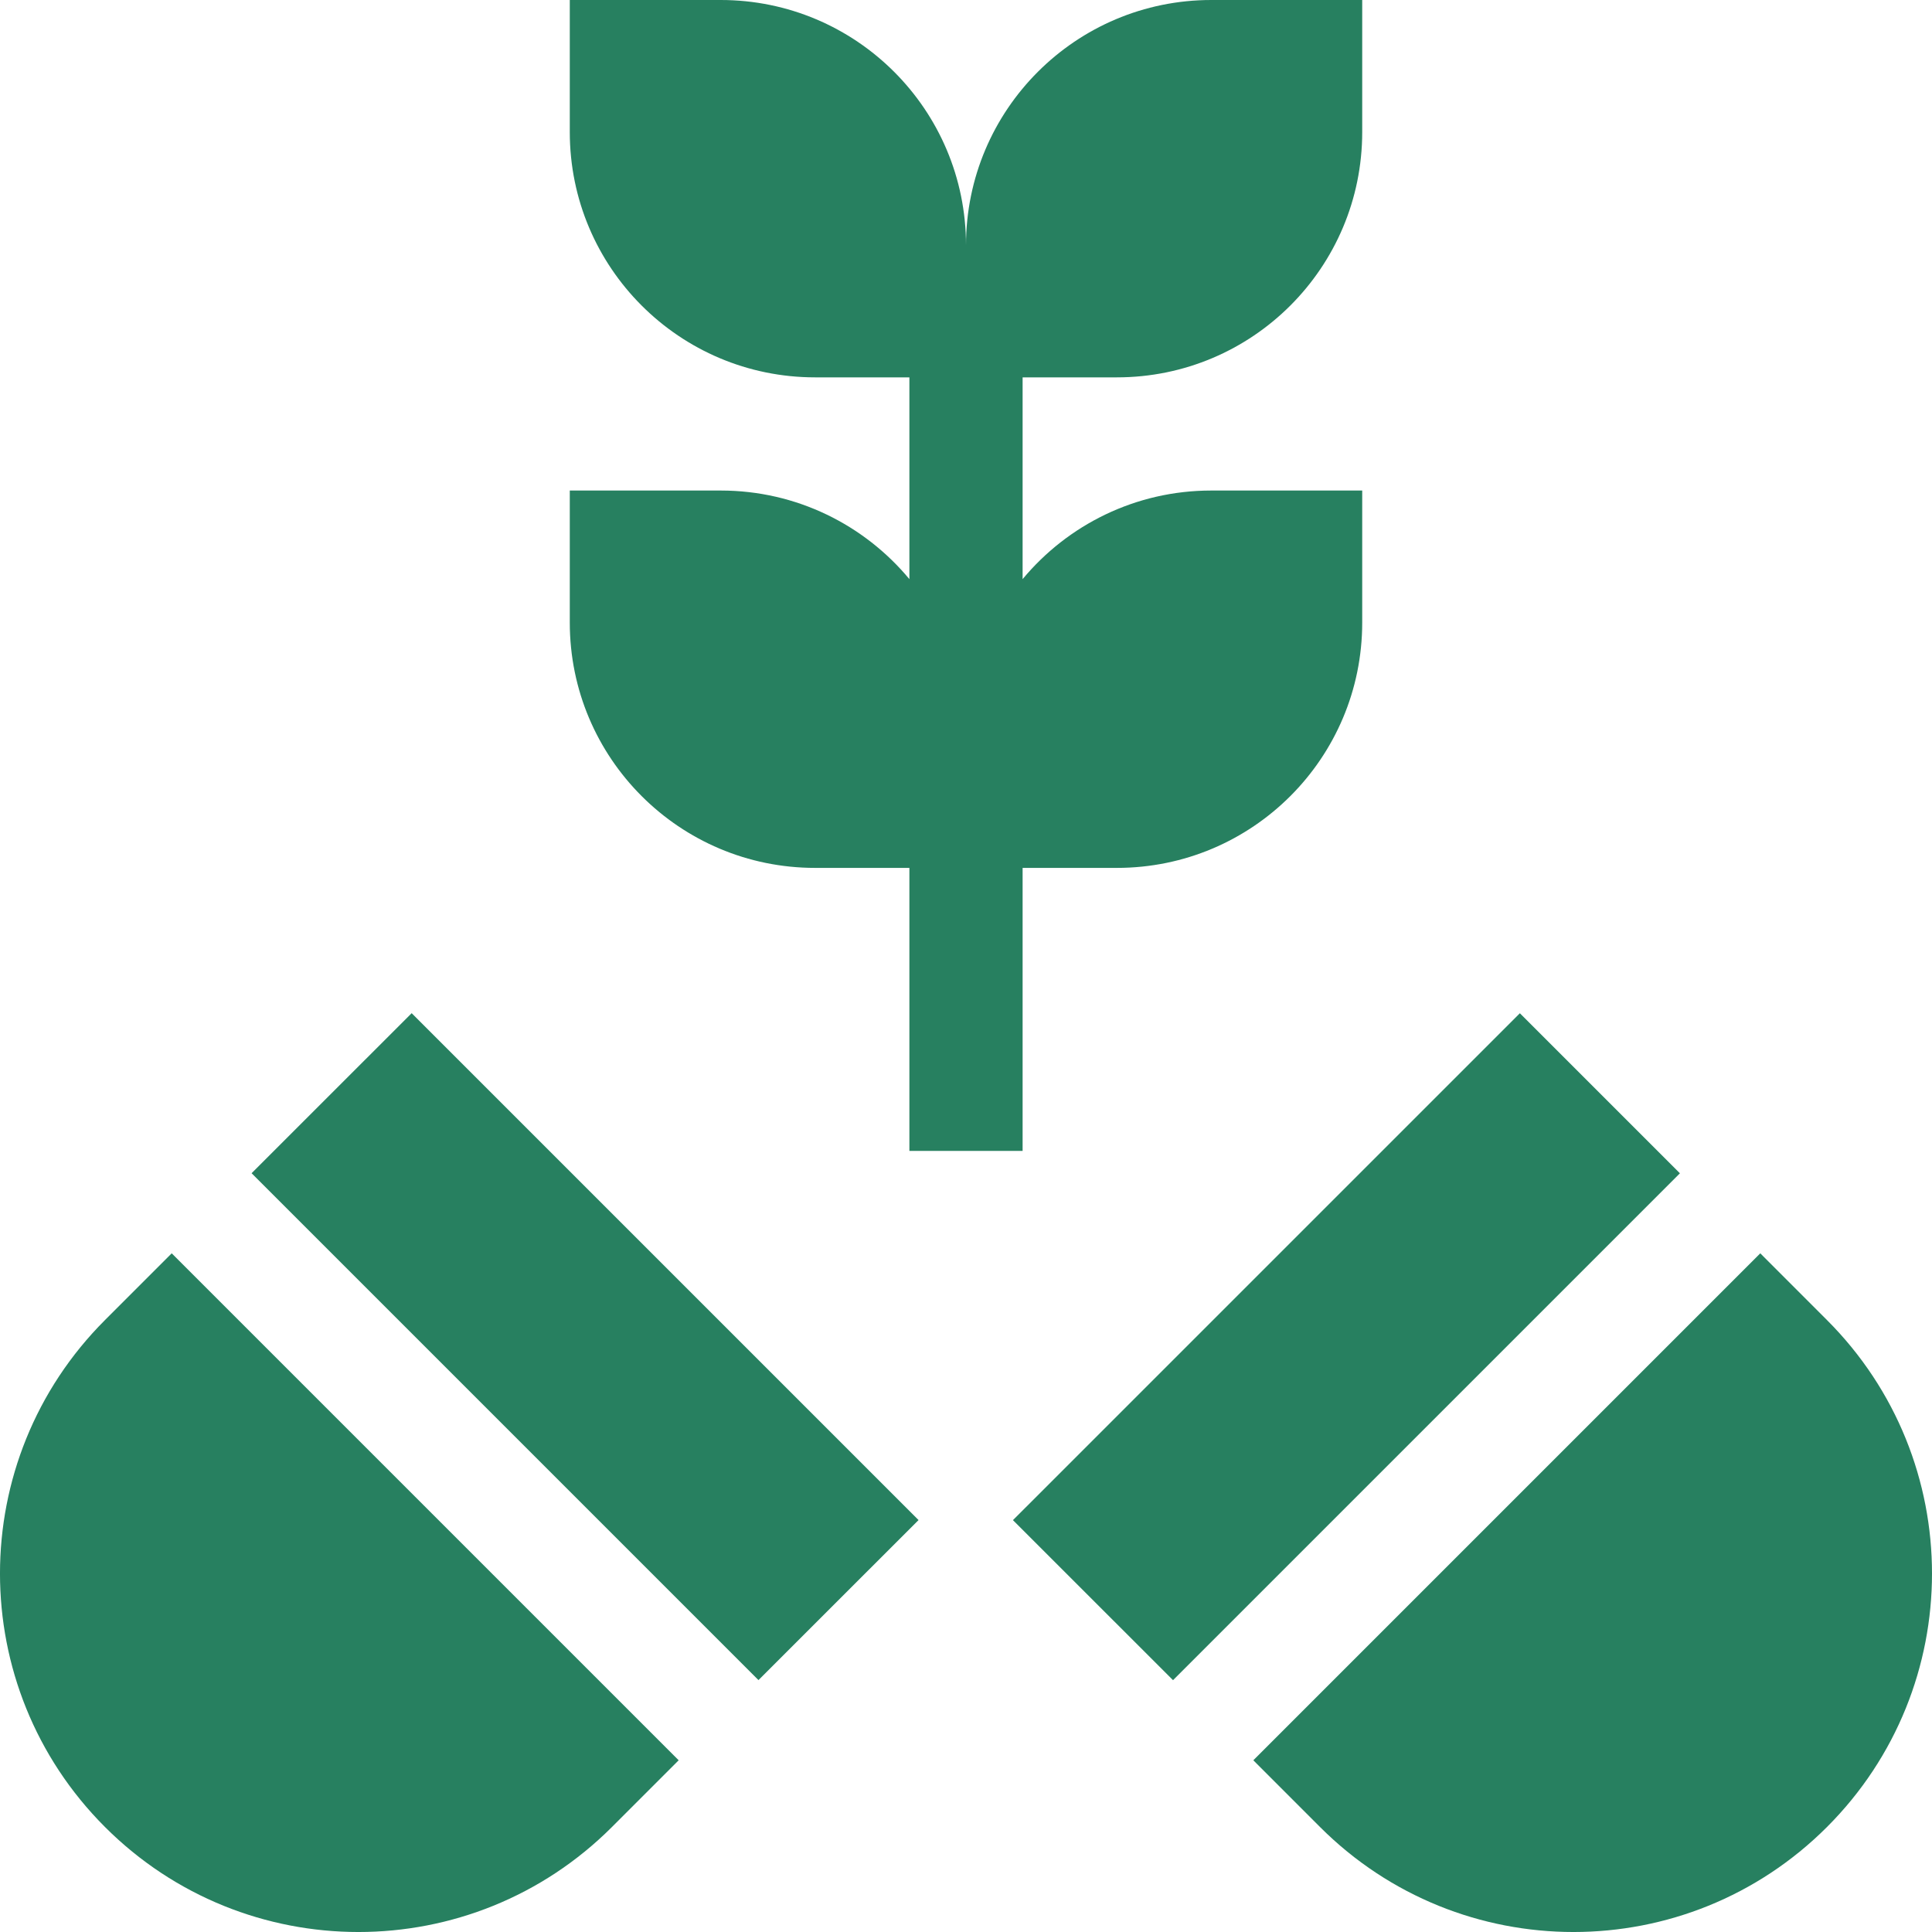 <svg width="50" height="50" viewBox="0 0 50 50" fill="none" xmlns="http://www.w3.org/2000/svg">
<path d="M47.282 34.163L45.556 32.436L32.436 45.556L34.162 47.283C37.785 50.906 43.66 50.906 47.282 47.283C50.906 43.66 50.906 37.786 47.282 34.163Z" fill="#278060"/>
<path d="M26.215 39.341L39.334 26.223L43.476 30.365L30.358 43.483L26.215 39.341Z" fill="#278060"/>
<path d="M2.717 34.163C-0.906 37.786 -0.906 43.66 2.717 47.283C6.34 50.906 12.214 50.906 15.837 47.283L17.564 45.556L4.444 32.436L2.717 34.163Z" fill="#278060"/>
<path d="M6.511 30.363L10.654 26.221L23.772 39.339L19.629 43.481L6.511 30.363Z" fill="#278060"/>
<path d="M21.094 22.461H23.535V29.785H26.465V22.461H28.906C32.412 22.461 35.254 19.619 35.254 16.113V12.695H31.348C29.384 12.695 27.629 13.587 26.465 14.988V9.766H28.906C32.412 9.766 35.254 6.924 35.254 3.418V0H31.348C27.842 0 25 2.842 25 6.348C25 2.842 22.158 0 18.652 0H14.746V3.418C14.746 6.924 17.588 9.766 21.094 9.766H23.535V14.988C22.371 13.587 20.616 12.695 18.652 12.695H14.746V16.113C14.746 19.619 17.588 22.461 21.094 22.461Z" fill="#278060"/>
</svg>
